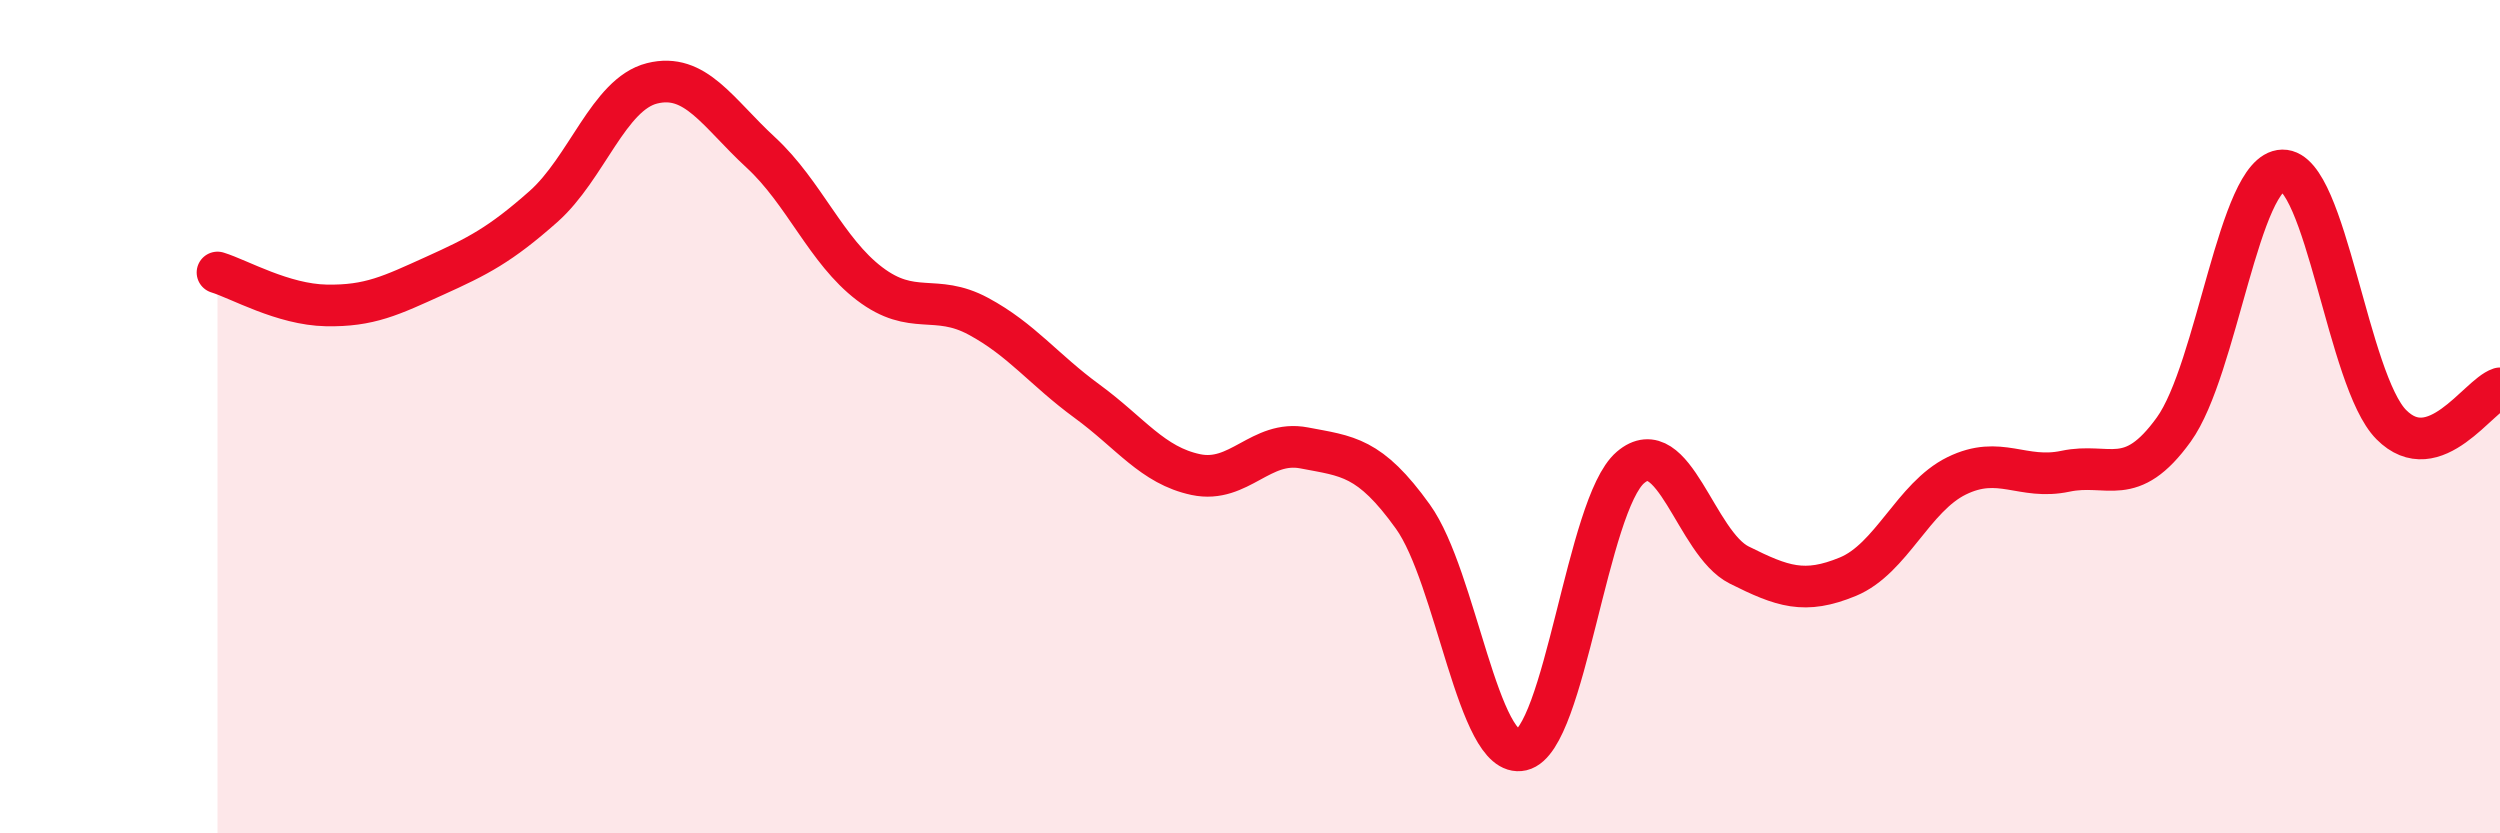 
    <svg width="60" height="20" viewBox="0 0 60 20" xmlns="http://www.w3.org/2000/svg">
      <path
        d="M 5.22,6.54 C 5.74,6.7 6.79,7.31 7.83,7.33 C 8.87,7.35 9.39,7.09 10.43,6.62 C 11.47,6.15 12,5.88 13.04,4.96 C 14.08,4.04 14.61,2.26 15.65,2 C 16.69,1.74 17.22,2.7 18.26,3.66 C 19.3,4.62 19.83,6.02 20.87,6.81 C 21.91,7.6 22.44,7.03 23.48,7.59 C 24.52,8.15 25.05,8.87 26.09,9.63 C 27.13,10.39 27.66,11.17 28.7,11.39 C 29.74,11.61 30.26,10.55 31.3,10.75 C 32.34,10.95 32.87,10.95 33.91,12.4 C 34.95,13.85 35.48,18.24 36.52,18 C 37.56,17.76 38.09,12.11 39.13,11.22 C 40.17,10.33 40.7,13.04 41.74,13.56 C 42.78,14.08 43.31,14.27 44.35,13.84 C 45.39,13.41 45.92,11.93 46.96,11.42 C 48,10.91 48.53,11.53 49.57,11.31 C 50.61,11.09 51.13,11.75 52.17,10.31 C 53.21,8.87 53.74,4.11 54.78,4.09 C 55.82,4.07 56.35,9.14 57.39,10.19 C 58.43,11.24 59.48,9.49 60,9.32L60 20L5.22 20Z"
        fill="#EB0A25"
        opacity="0.1"
        stroke-linecap="round"
        stroke-linejoin="round"
      />
      <path
        d="M 5.22,6.54 C 5.74,6.7 6.79,7.31 7.83,7.33 C 8.87,7.35 9.39,7.09 10.43,6.62 C 11.47,6.15 12,5.88 13.04,4.96 C 14.08,4.04 14.61,2.26 15.65,2 C 16.69,1.74 17.22,2.7 18.26,3.66 C 19.3,4.62 19.83,6.02 20.87,6.81 C 21.91,7.6 22.44,7.03 23.48,7.59 C 24.52,8.15 25.05,8.87 26.09,9.63 C 27.13,10.39 27.66,11.17 28.7,11.39 C 29.74,11.61 30.26,10.55 31.3,10.75 C 32.34,10.95 32.87,10.95 33.91,12.4 C 34.95,13.85 35.48,18.24 36.52,18 C 37.56,17.76 38.09,12.11 39.13,11.22 C 40.17,10.33 40.7,13.04 41.74,13.56 C 42.78,14.08 43.31,14.27 44.35,13.84 C 45.39,13.41 45.92,11.93 46.96,11.42 C 48,10.91 48.53,11.53 49.57,11.31 C 50.61,11.09 51.13,11.75 52.17,10.31 C 53.21,8.87 53.74,4.11 54.78,4.09 C 55.82,4.07 56.35,9.14 57.39,10.19 C 58.43,11.24 59.48,9.49 60,9.32"
        stroke="#EB0A25"
        stroke-width="1"
        fill="none"
        stroke-linecap="round"
        stroke-linejoin="round"
      />
    </svg>
  